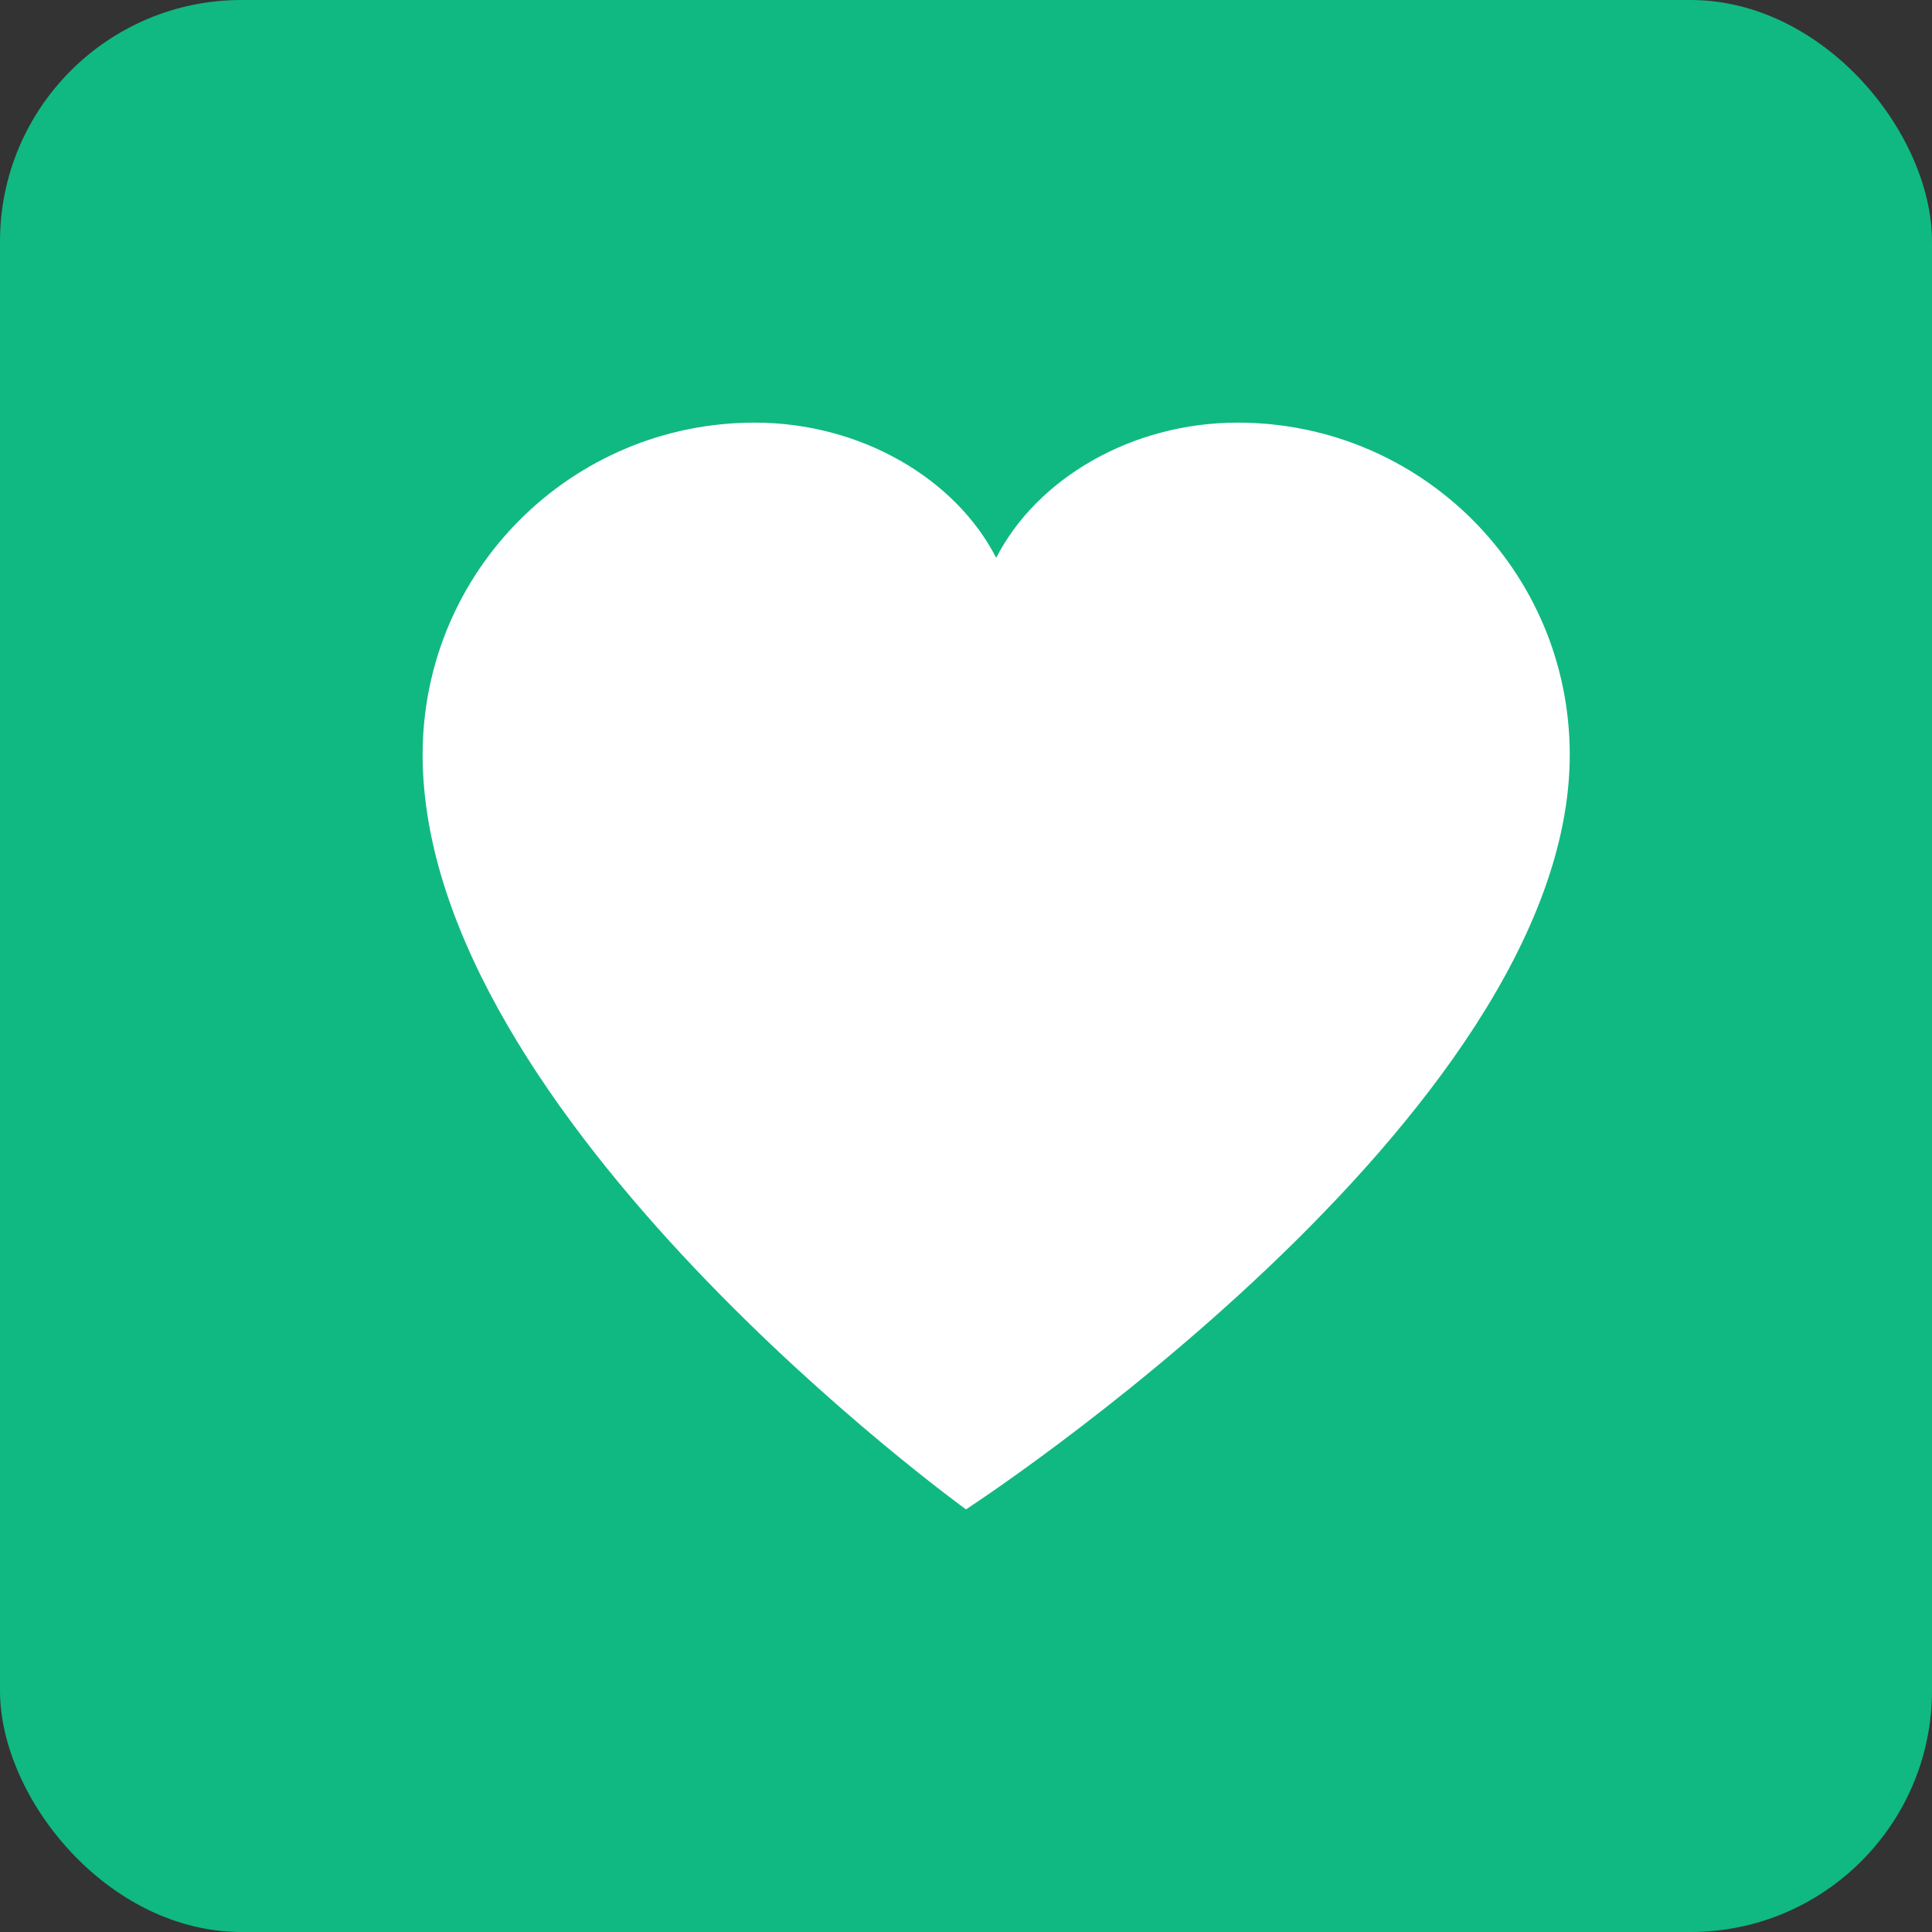 <svg width="32" height="32" viewBox="0 0 32 32" fill="none" xmlns="http://www.w3.org/2000/svg">
  <rect x="0" y="0" width="32" height="32" fill="#333333" stroke="none"/>
  <rect width="32" height="32" fill="#10b981" rx="4"/>
  <path d="M16 25C16 25 7 18.5 7 12.5C7 9.46 9.46 7 12.5 7C14.26 7 15.83 7.93 16.5 9.24C17.17 7.93 18.74 7 20.5 7C23.54 7 26 9.46 26 12.5C26 18.5 16 25 16 25Z" fill="white"/>
</svg>